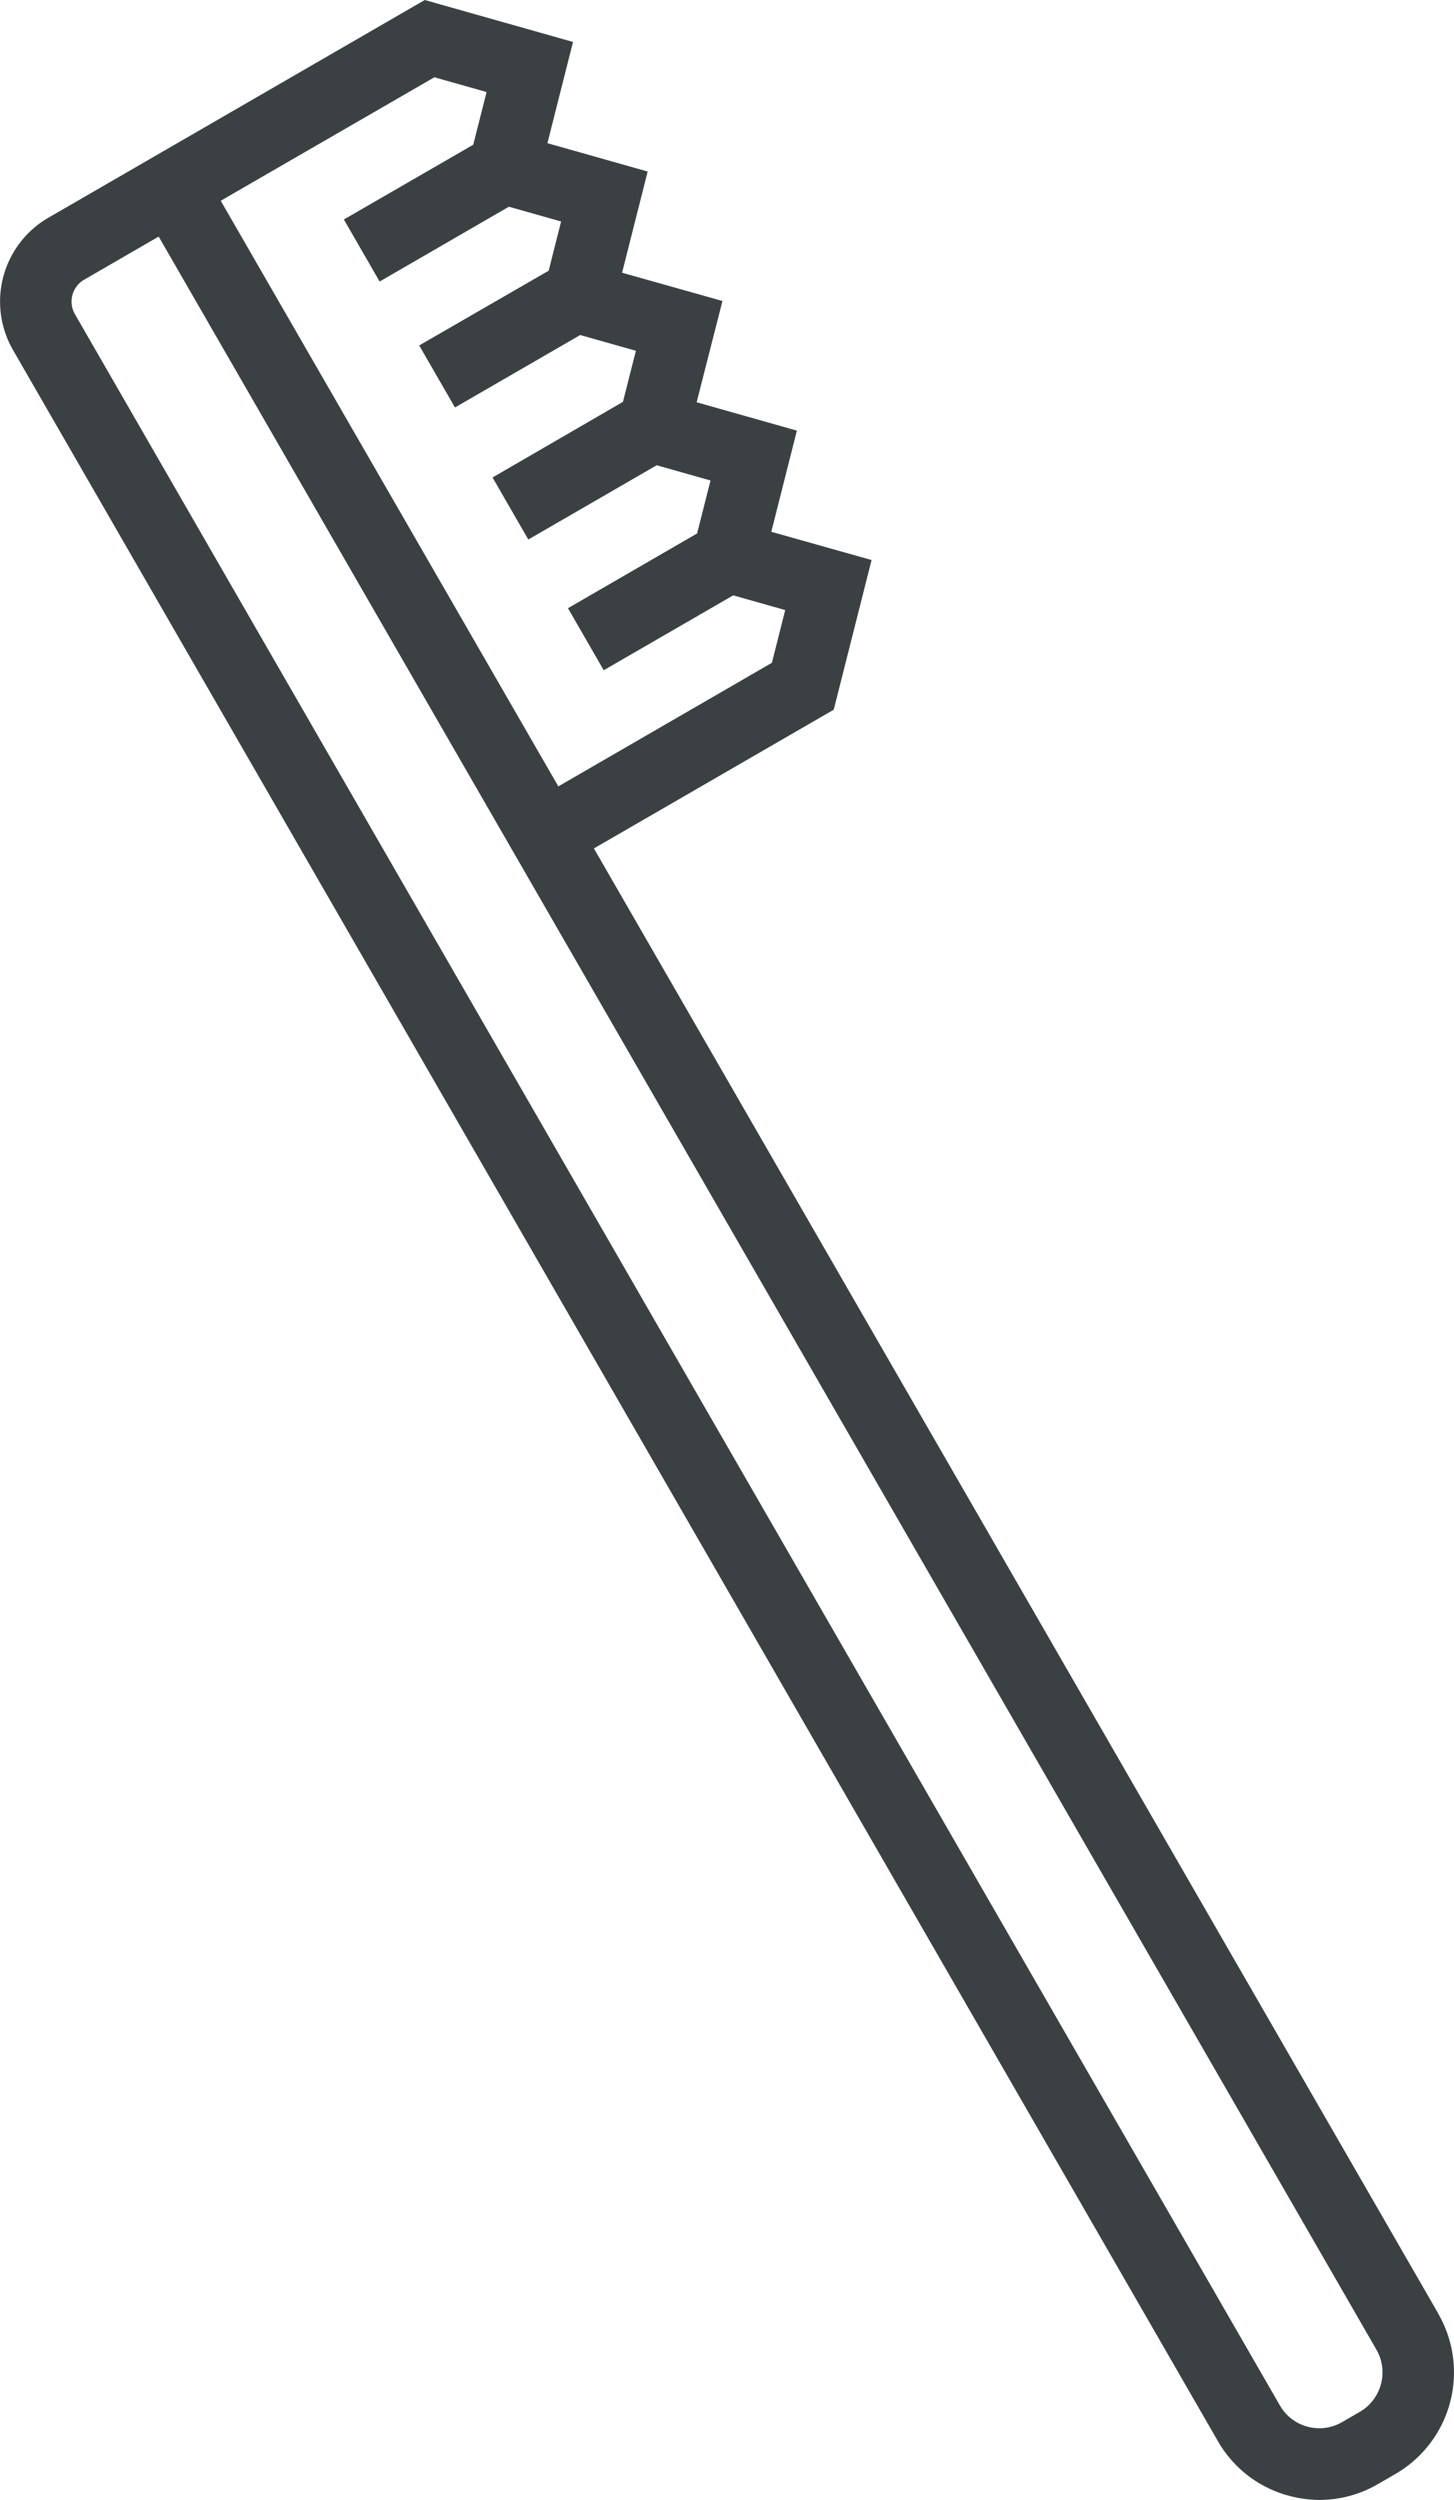 <svg id="icon12" xmlns="http://www.w3.org/2000/svg" xmlns:xlink="http://www.w3.org/1999/xlink" width="32" height="55" viewBox="0 0 32 55">
  <defs>
    <clipPath id="clip-path">
      <rect id="長方形_3233" data-name="長方形 3233" width="32" height="55" fill="#3b4043"/>
    </clipPath>
  </defs>
  <g id="グループ_8788" data-name="グループ 8788" clip-path="url(#clip-path)">
    <path id="パス_15268" data-name="パス 15268" d="M31.654,50.9,13.071,18.666l5.278-3.052.833-3.293L16.975,11.7l.563-2.226-2.206-.624L15.9,6.622,13.691,6l.563-2.226-2.206-.624L12.611.923,9.348,0,1.065,4.79A2.133,2.133,0,0,0,.286,7.7L26.805,53.709a2.559,2.559,0,0,0,1.564,1.2A2.59,2.59,0,0,0,29.04,55a2.558,2.558,0,0,0,1.284-.347l.387-.224h0a2.582,2.582,0,0,0,.943-3.525M9.56,1.7l1.149.325-.294,1.159L7.568,4.829l.787,1.365L11.2,4.548l1.149.325-.274,1.083L9.226,7.6l.787,1.365,2.757-1.594,1.225.346-.285,1.124L10.84,10.505l.787,1.365,2.826-1.634,1.184.335-.295,1.165L12.5,13.381l.787,1.365,2.85-1.648,1.144.324-.293,1.16-4.7,2.719L4.858,4.417ZM30.391,52.455a1,1,0,0,1-.467.609l-.387.224a1,1,0,0,1-1.369-.367L1.65,6.914a.556.556,0,0,1,.2-.759l1.642-.95,26.8,46.488a1,1,0,0,1,.1.762" transform="translate(0)" fill="#3b4043"/>
  </g>
</svg>
